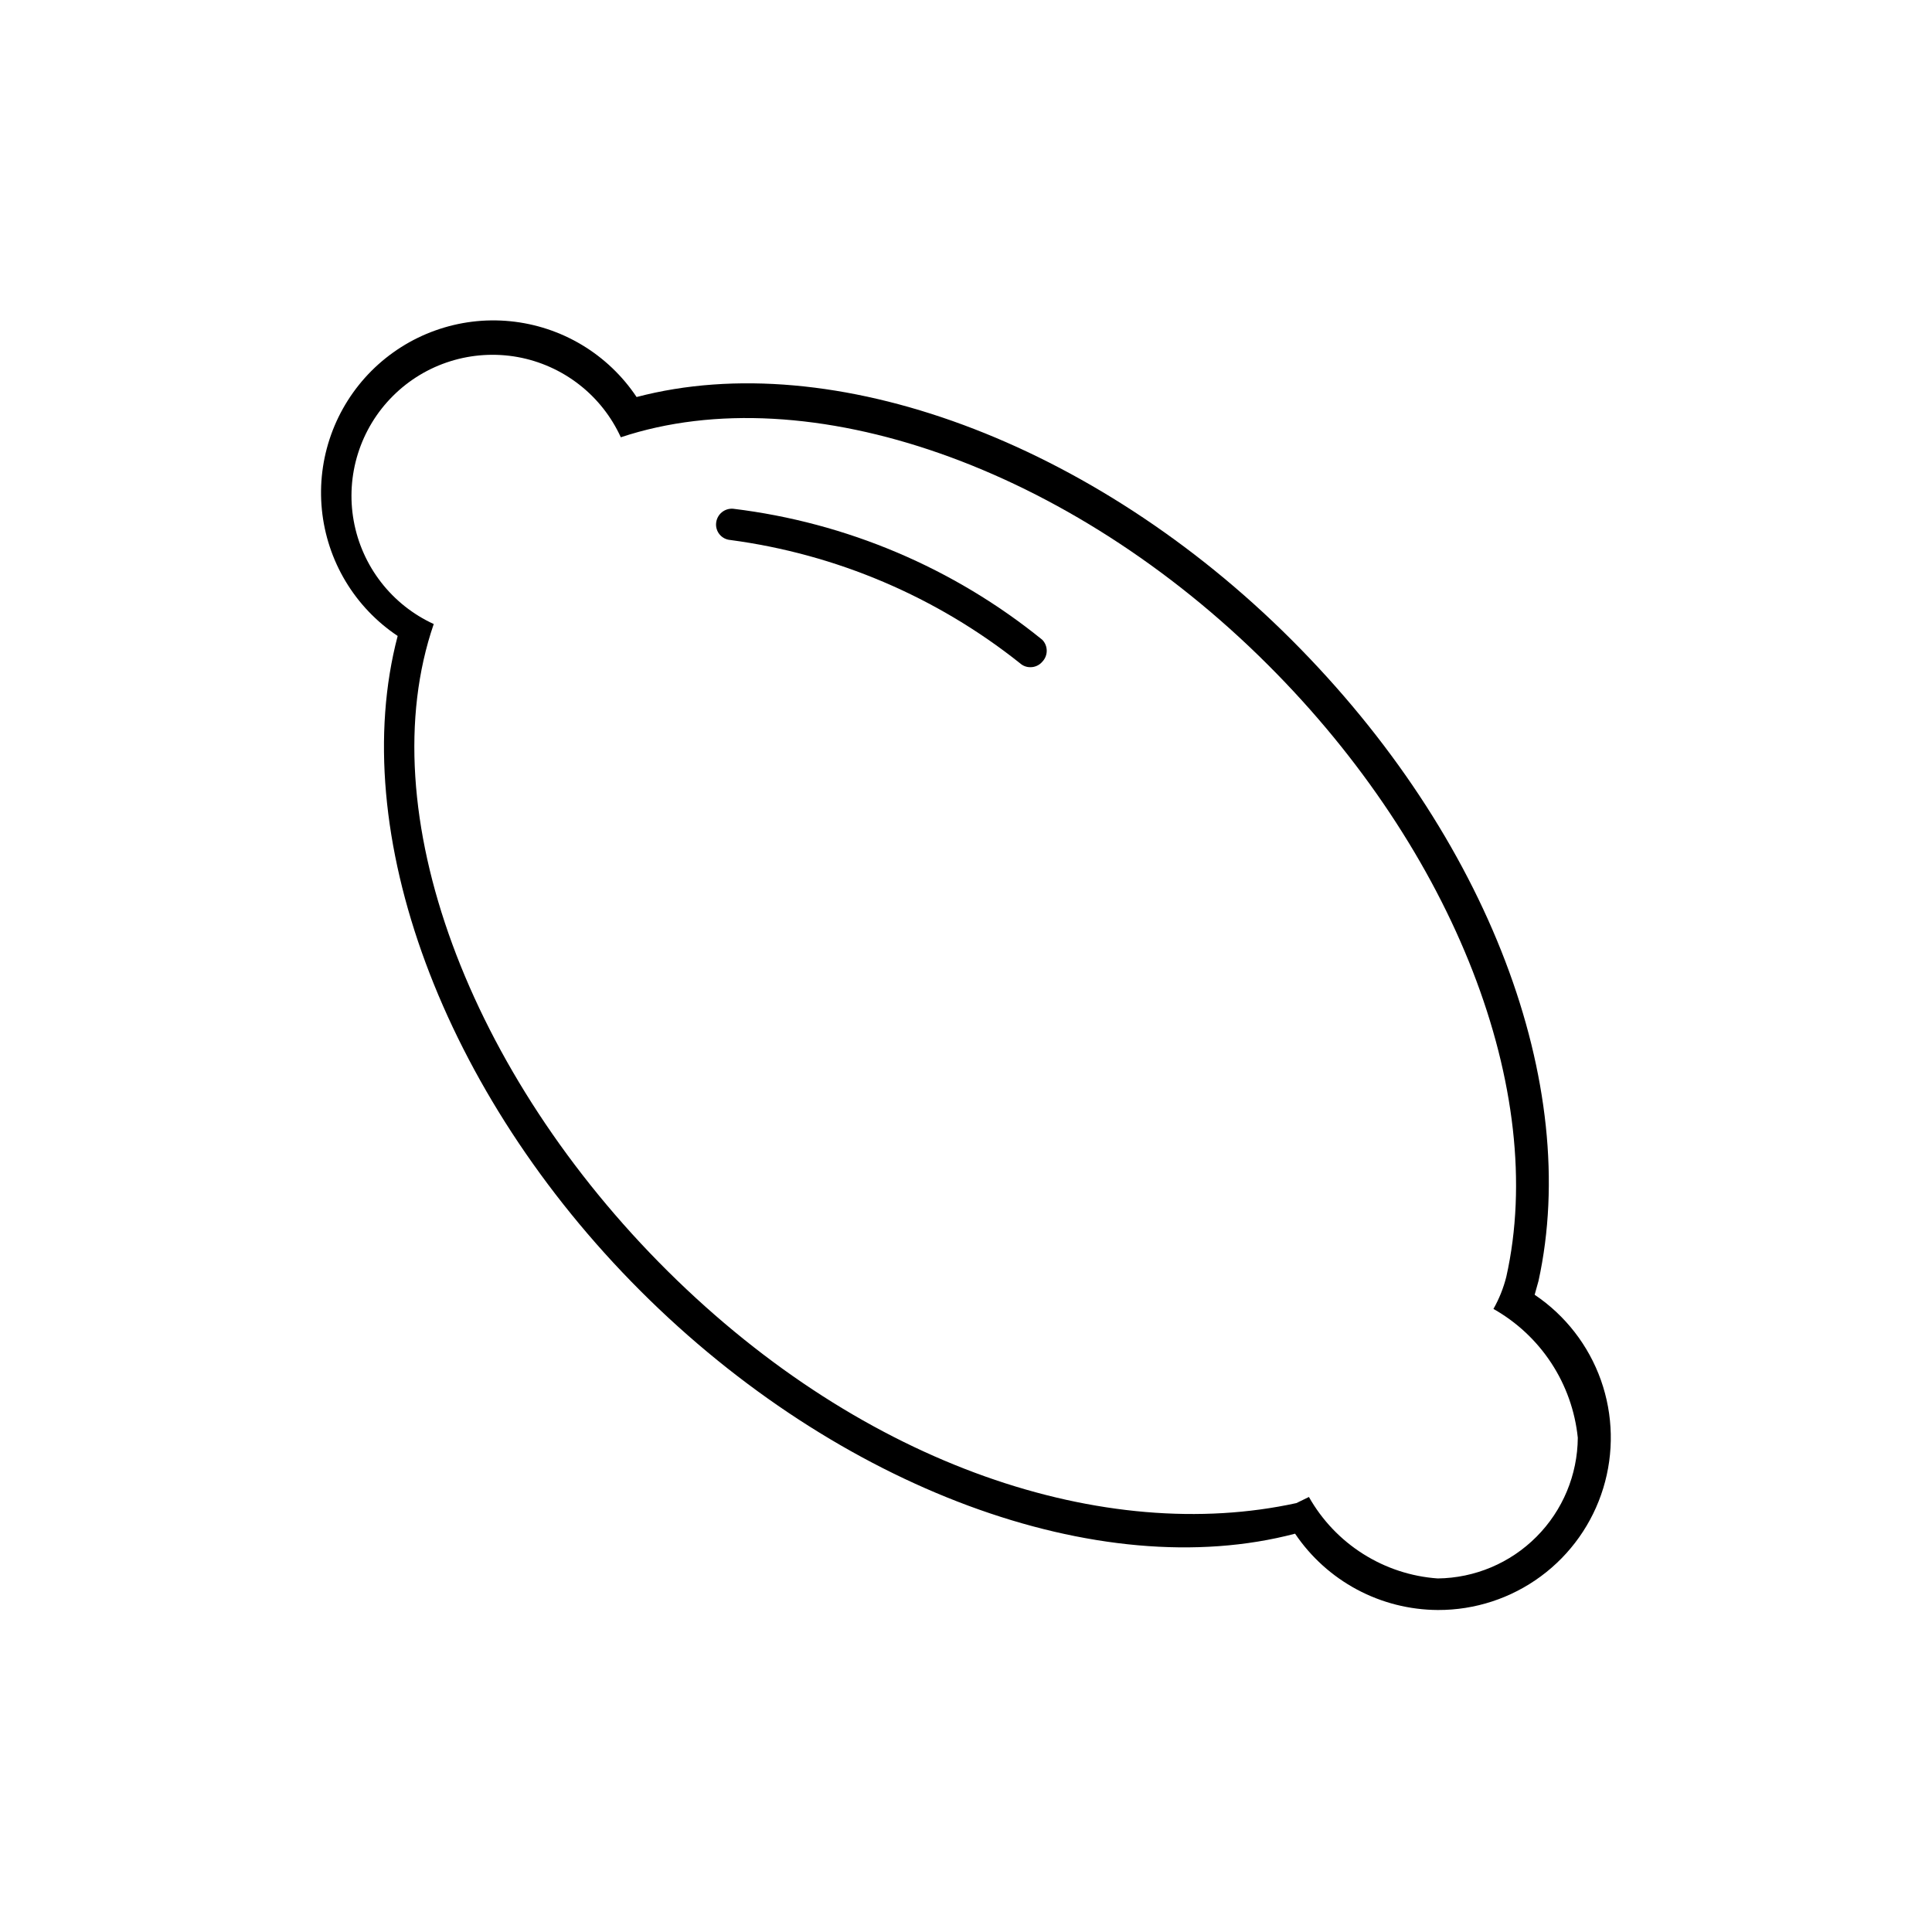 <svg width="60" height="60" viewBox="0 0 60 60" fill="none" xmlns="http://www.w3.org/2000/svg">
<path d="M44.65 50C43.774 49.995 42.913 49.777 42.141 49.364C41.369 48.951 40.71 48.356 40.22 47.63C34.14 49.23 26.03 46.23 19.89 40.09C13.75 33.95 10.75 25.84 12.35 19.75C11.692 19.311 11.139 18.731 10.732 18.052C10.325 17.374 10.074 16.613 9.996 15.826C9.918 15.039 10.016 14.244 10.283 13.498C10.549 12.754 10.978 12.077 11.537 11.517C12.097 10.958 12.773 10.529 13.518 10.263C14.264 9.996 15.058 9.898 15.846 9.976C16.633 10.054 17.394 10.305 18.072 10.712C18.751 11.119 19.331 11.672 19.77 12.33C25.86 10.73 33.97 13.73 40.11 19.87C46.25 26.01 49.11 33.7 47.78 39.78L47.66 40.21C48.612 40.85 49.334 41.78 49.718 42.862C50.101 43.944 50.127 45.12 49.79 46.218C49.454 47.315 48.774 48.275 47.85 48.956C46.926 49.637 45.808 50.003 44.66 50H44.65ZM40.65 46.49C41.056 47.209 41.634 47.817 42.332 48.258C43.03 48.7 43.826 48.962 44.65 49.02C45.803 49.007 46.905 48.542 47.718 47.724C48.532 46.907 48.992 45.803 49 44.65C48.915 43.822 48.633 43.027 48.177 42.331C47.721 41.635 47.105 41.059 46.38 40.65C46.558 40.336 46.692 40 46.78 39.65C48.07 33.89 45.17 26.43 39.38 20.65C33.23 14.5 25.09 11.65 19.28 13.58C18.986 12.937 18.542 12.374 17.984 11.941C17.426 11.507 16.771 11.214 16.075 11.088C15.38 10.963 14.664 11.007 13.989 11.218C13.315 11.428 12.701 11.799 12.201 12.299C11.7 12.798 11.329 13.411 11.117 14.085C10.905 14.76 10.859 15.475 10.984 16.171C11.109 16.867 11.4 17.522 11.833 18.081C12.266 18.64 12.827 19.085 13.47 19.38C11.47 25.2 14.59 33.38 20.74 39.48C26.89 45.58 34.35 47.97 40.26 46.68" fill="black"/>
<path d="M32 20.72C31.882 20.722 31.768 20.679 31.68 20.6C29.082 18.532 25.971 17.208 22.68 16.77C22.616 16.765 22.554 16.747 22.497 16.718C22.44 16.688 22.389 16.648 22.348 16.598C22.307 16.549 22.276 16.491 22.258 16.43C22.239 16.369 22.233 16.304 22.24 16.24C22.253 16.112 22.316 15.993 22.415 15.911C22.514 15.829 22.642 15.789 22.77 15.8C26.289 16.227 29.617 17.637 32.37 19.87C32.458 19.961 32.507 20.083 32.507 20.21C32.507 20.337 32.458 20.459 32.37 20.55C32.325 20.604 32.268 20.647 32.204 20.676C32.14 20.706 32.07 20.721 32 20.72Z" fill="black"/>
</svg>
